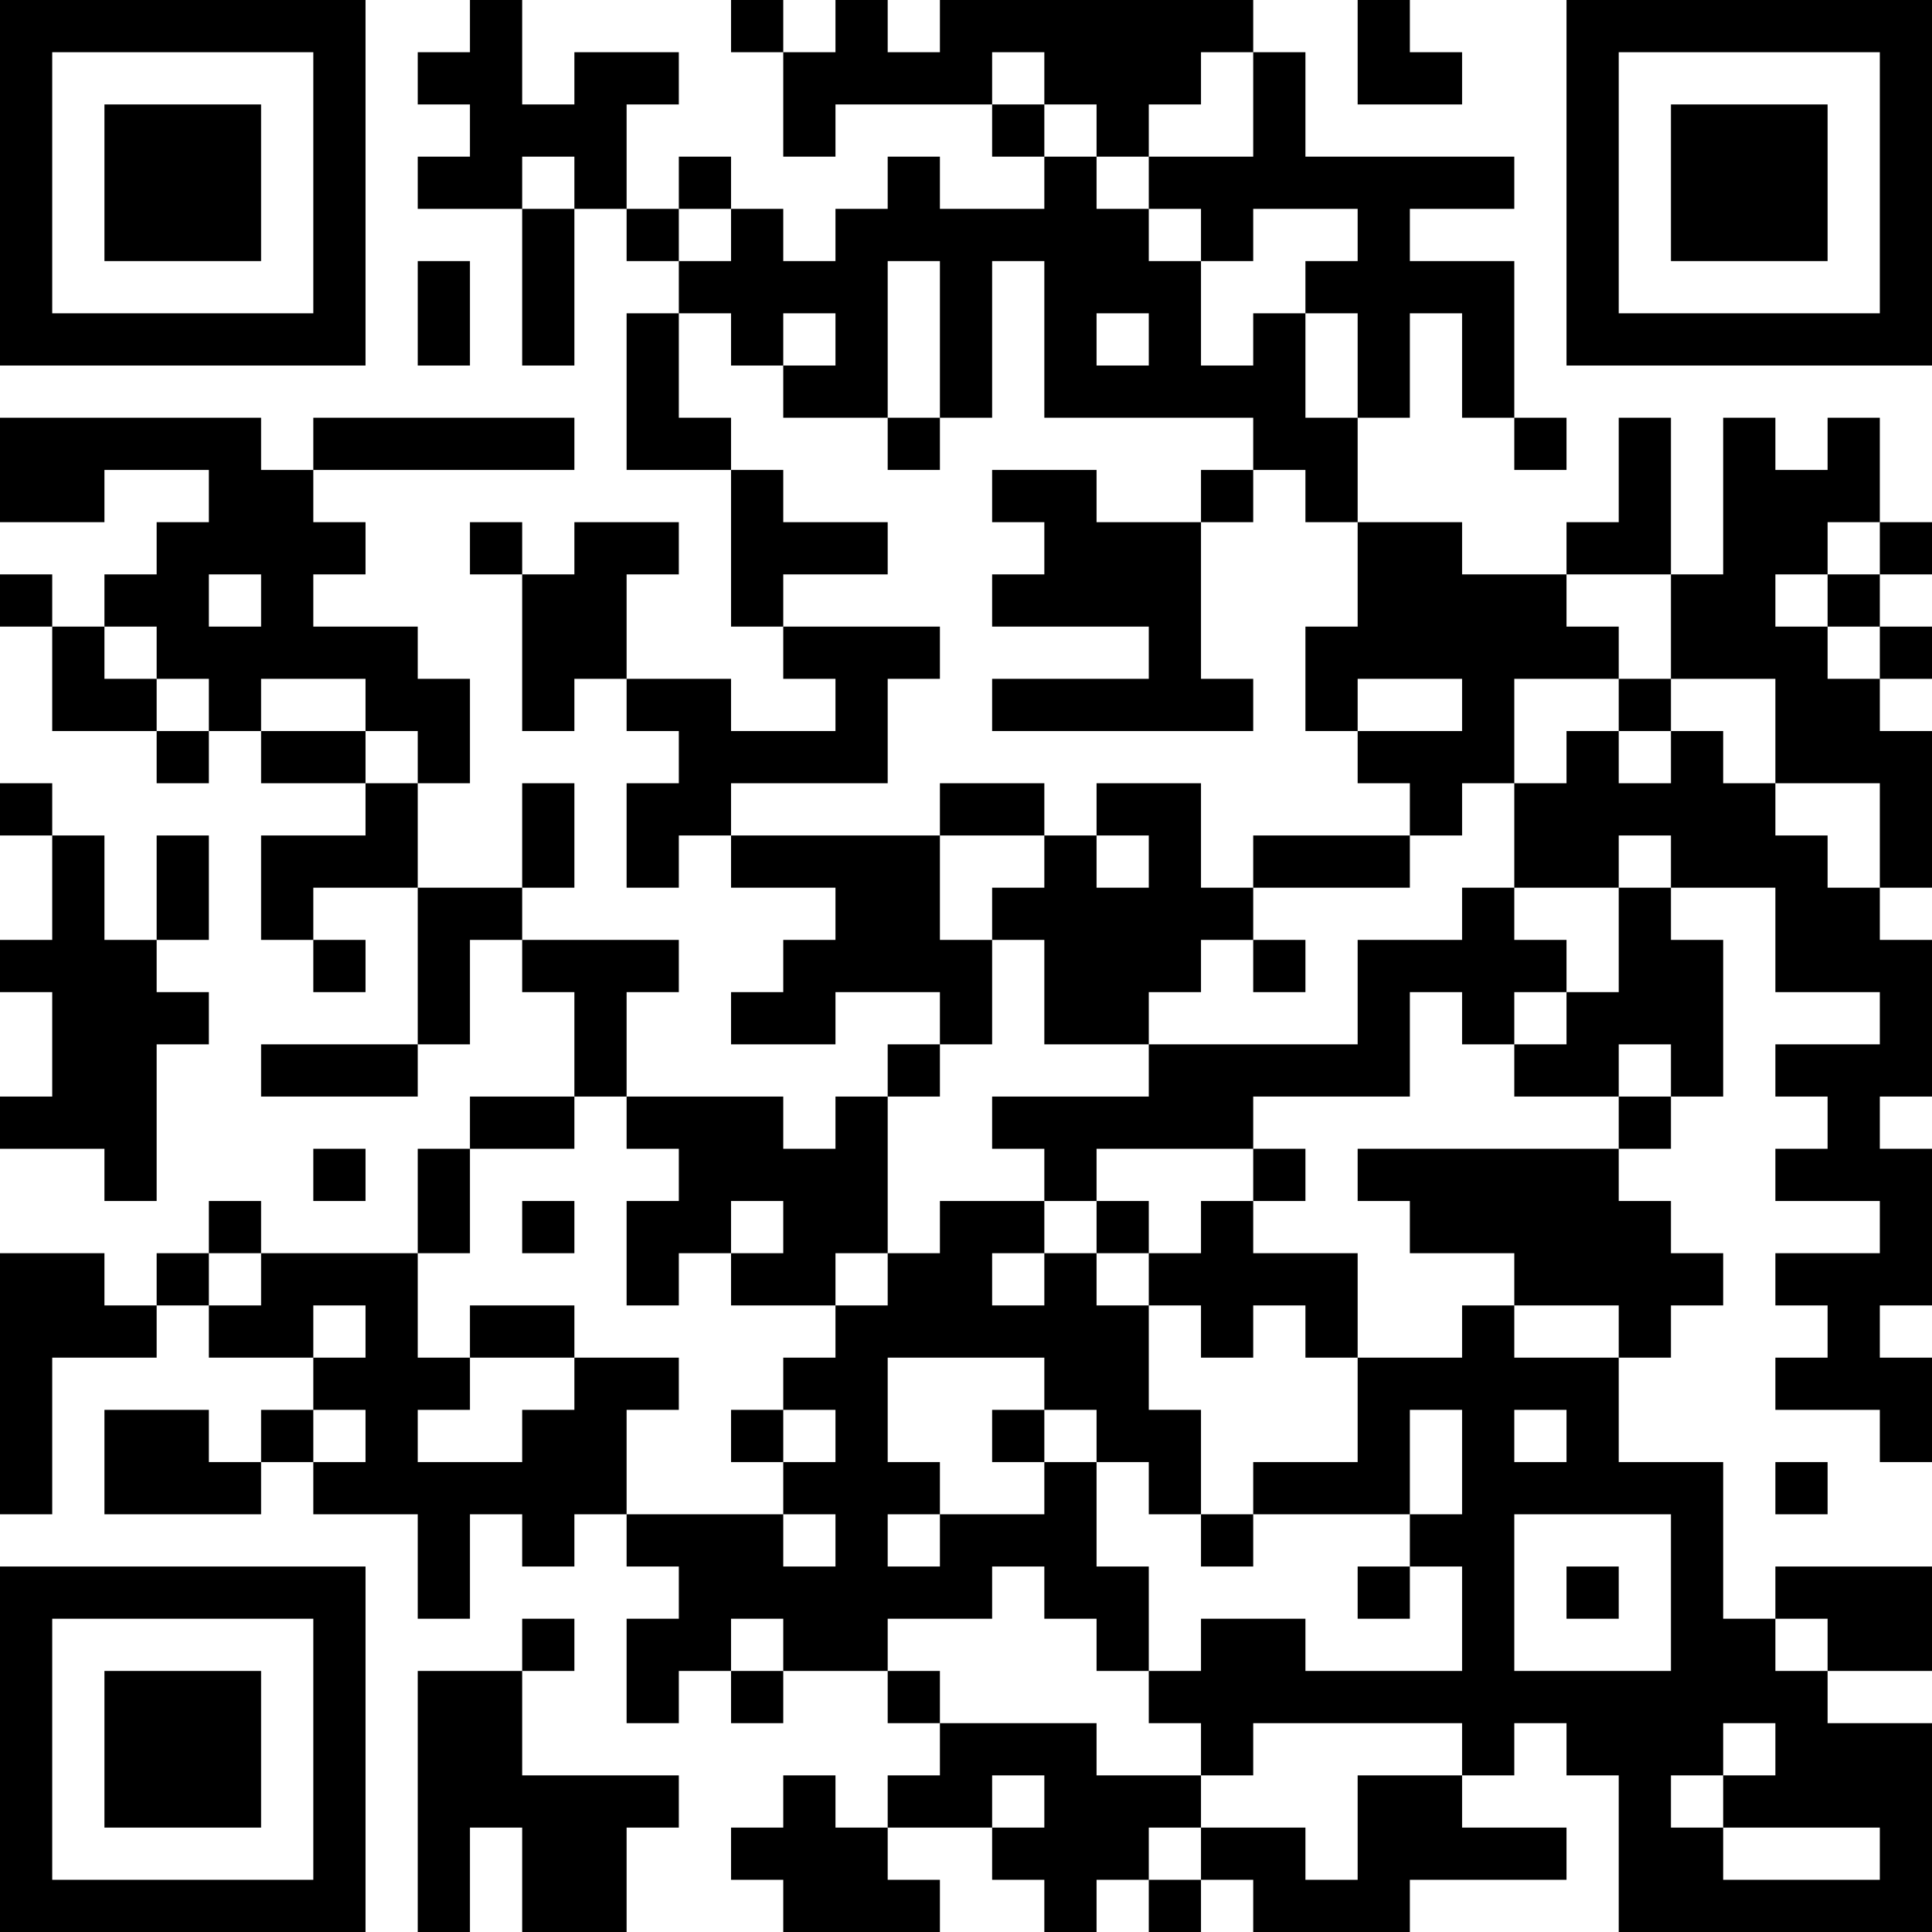 <?xml version="1.0" encoding="UTF-8"?>
<svg xmlns="http://www.w3.org/2000/svg" version="1.1" width="400" height="400" viewBox="0 0 400 400"><rect x="0" y="0" width="400" height="400" fill="#ffffff"/><g transform="scale(10.811)"><g transform="translate(0,0)"><path fill-rule="evenodd" d="M9 0L9 1L8 1L8 2L9 2L9 3L8 3L8 4L10 4L10 7L11 7L11 4L12 4L12 5L13 5L13 6L12 6L12 9L14 9L14 12L15 12L15 13L16 13L16 14L14 14L14 13L12 13L12 11L13 11L13 10L11 10L11 11L10 11L10 10L9 10L9 11L10 11L10 14L11 14L11 13L12 13L12 14L13 14L13 15L12 15L12 17L13 17L13 16L14 16L14 17L16 17L16 18L15 18L15 19L14 19L14 20L16 20L16 19L18 19L18 20L17 20L17 21L16 21L16 22L15 22L15 21L12 21L12 19L13 19L13 18L10 18L10 17L11 17L11 15L10 15L10 17L8 17L8 15L9 15L9 13L8 13L8 12L6 12L6 11L7 11L7 10L6 10L6 9L11 9L11 8L6 8L6 9L5 9L5 8L0 8L0 10L2 10L2 9L4 9L4 10L3 10L3 11L2 11L2 12L1 12L1 11L0 11L0 12L1 12L1 14L3 14L3 15L4 15L4 14L5 14L5 15L7 15L7 16L5 16L5 18L6 18L6 19L7 19L7 18L6 18L6 17L8 17L8 20L5 20L5 21L8 21L8 20L9 20L9 18L10 18L10 19L11 19L11 21L9 21L9 22L8 22L8 24L5 24L5 23L4 23L4 24L3 24L3 25L2 25L2 24L0 24L0 29L1 29L1 26L3 26L3 25L4 25L4 26L6 26L6 27L5 27L5 28L4 28L4 27L2 27L2 29L5 29L5 28L6 28L6 29L8 29L8 31L9 31L9 29L10 29L10 30L11 30L11 29L12 29L12 30L13 30L13 31L12 31L12 33L13 33L13 32L14 32L14 33L15 33L15 32L17 32L17 33L18 33L18 34L17 34L17 35L16 35L16 34L15 34L15 35L14 35L14 36L15 36L15 37L18 37L18 36L17 36L17 35L19 35L19 36L20 36L20 37L21 37L21 36L22 36L22 37L23 37L23 36L24 36L24 37L27 37L27 36L30 36L30 35L28 35L28 34L29 34L29 33L30 33L30 34L31 34L31 37L37 37L37 33L35 33L35 32L37 32L37 30L34 30L34 31L33 31L33 28L31 28L31 26L32 26L32 25L33 25L33 24L32 24L32 23L31 23L31 22L32 22L32 21L33 21L33 18L32 18L32 17L34 17L34 19L36 19L36 20L34 20L34 21L35 21L35 22L34 22L34 23L36 23L36 24L34 24L34 25L35 25L35 26L34 26L34 27L36 27L36 28L37 28L37 26L36 26L36 25L37 25L37 22L36 22L36 21L37 21L37 18L36 18L36 17L37 17L37 14L36 14L36 13L37 13L37 12L36 12L36 11L37 11L37 10L36 10L36 8L35 8L35 9L34 9L34 8L33 8L33 11L32 11L32 8L31 8L31 10L30 10L30 11L28 11L28 10L26 10L26 8L27 8L27 6L28 6L28 8L29 8L29 9L30 9L30 8L29 8L29 5L27 5L27 4L29 4L29 3L25 3L25 1L24 1L24 0L18 0L18 1L17 1L17 0L16 0L16 1L15 1L15 0L14 0L14 1L15 1L15 3L16 3L16 2L19 2L19 3L20 3L20 4L18 4L18 3L17 3L17 4L16 4L16 5L15 5L15 4L14 4L14 3L13 3L13 4L12 4L12 2L13 2L13 1L11 1L11 2L10 2L10 0ZM26 0L26 2L28 2L28 1L27 1L27 0ZM19 1L19 2L20 2L20 3L21 3L21 4L22 4L22 5L23 5L23 7L24 7L24 6L25 6L25 8L26 8L26 6L25 6L25 5L26 5L26 4L24 4L24 5L23 5L23 4L22 4L22 3L24 3L24 1L23 1L23 2L22 2L22 3L21 3L21 2L20 2L20 1ZM10 3L10 4L11 4L11 3ZM13 4L13 5L14 5L14 4ZM8 5L8 7L9 7L9 5ZM17 5L17 8L15 8L15 7L16 7L16 6L15 6L15 7L14 7L14 6L13 6L13 8L14 8L14 9L15 9L15 10L17 10L17 11L15 11L15 12L18 12L18 13L17 13L17 15L14 15L14 16L18 16L18 18L19 18L19 20L18 20L18 21L17 21L17 24L16 24L16 25L14 25L14 24L15 24L15 23L14 23L14 24L13 24L13 25L12 25L12 23L13 23L13 22L12 22L12 21L11 21L11 22L9 22L9 24L8 24L8 26L9 26L9 27L8 27L8 28L10 28L10 27L11 27L11 26L13 26L13 27L12 27L12 29L15 29L15 30L16 30L16 29L15 29L15 28L16 28L16 27L15 27L15 26L16 26L16 25L17 25L17 24L18 24L18 23L20 23L20 24L19 24L19 25L20 25L20 24L21 24L21 25L22 25L22 27L23 27L23 29L22 29L22 28L21 28L21 27L20 27L20 26L17 26L17 28L18 28L18 29L17 29L17 30L18 30L18 29L20 29L20 28L21 28L21 30L22 30L22 32L21 32L21 31L20 31L20 30L19 30L19 31L17 31L17 32L18 32L18 33L21 33L21 34L23 34L23 35L22 35L22 36L23 36L23 35L25 35L25 36L26 36L26 34L28 34L28 33L24 33L24 34L23 34L23 33L22 33L22 32L23 32L23 31L25 31L25 32L28 32L28 30L27 30L27 29L28 29L28 27L27 27L27 29L24 29L24 28L26 28L26 26L28 26L28 25L29 25L29 26L31 26L31 25L29 25L29 24L27 24L27 23L26 23L26 22L31 22L31 21L32 21L32 20L31 20L31 21L29 21L29 20L30 20L30 19L31 19L31 17L32 17L32 16L31 16L31 17L29 17L29 15L30 15L30 14L31 14L31 15L32 15L32 14L33 14L33 15L34 15L34 16L35 16L35 17L36 17L36 15L34 15L34 13L32 13L32 11L30 11L30 12L31 12L31 13L29 13L29 15L28 15L28 16L27 16L27 15L26 15L26 14L28 14L28 13L26 13L26 14L25 14L25 12L26 12L26 10L25 10L25 9L24 9L24 8L20 8L20 5L19 5L19 8L18 8L18 5ZM21 6L21 7L22 7L22 6ZM17 8L17 9L18 9L18 8ZM19 9L19 10L20 10L20 11L19 11L19 12L22 12L22 13L19 13L19 14L24 14L24 13L23 13L23 10L24 10L24 9L23 9L23 10L21 10L21 9ZM35 10L35 11L34 11L34 12L35 12L35 13L36 13L36 12L35 12L35 11L36 11L36 10ZM4 11L4 12L5 12L5 11ZM2 12L2 13L3 13L3 14L4 14L4 13L3 13L3 12ZM5 13L5 14L7 14L7 15L8 15L8 14L7 14L7 13ZM31 13L31 14L32 14L32 13ZM0 15L0 16L1 16L1 18L0 18L0 19L1 19L1 21L0 21L0 22L2 22L2 23L3 23L3 20L4 20L4 19L3 19L3 18L4 18L4 16L3 16L3 18L2 18L2 16L1 16L1 15ZM18 15L18 16L20 16L20 17L19 17L19 18L20 18L20 20L22 20L22 21L19 21L19 22L20 22L20 23L21 23L21 24L22 24L22 25L23 25L23 26L24 26L24 25L25 25L25 26L26 26L26 24L24 24L24 23L25 23L25 22L24 22L24 21L27 21L27 19L28 19L28 20L29 20L29 19L30 19L30 18L29 18L29 17L28 17L28 18L26 18L26 20L22 20L22 19L23 19L23 18L24 18L24 19L25 19L25 18L24 18L24 17L27 17L27 16L24 16L24 17L23 17L23 15L21 15L21 16L20 16L20 15ZM21 16L21 17L22 17L22 16ZM6 22L6 23L7 23L7 22ZM21 22L21 23L22 23L22 24L23 24L23 23L24 23L24 22ZM10 23L10 24L11 24L11 23ZM4 24L4 25L5 25L5 24ZM6 25L6 26L7 26L7 25ZM9 25L9 26L11 26L11 25ZM6 27L6 28L7 28L7 27ZM14 27L14 28L15 28L15 27ZM19 27L19 28L20 28L20 27ZM29 27L29 28L30 28L30 27ZM34 28L34 29L35 29L35 28ZM23 29L23 30L24 30L24 29ZM29 29L29 32L32 32L32 29ZM26 30L26 31L27 31L27 30ZM30 30L30 31L31 31L31 30ZM10 31L10 32L8 32L8 37L9 37L9 35L10 35L10 37L12 37L12 35L13 35L13 34L10 34L10 32L11 32L11 31ZM14 31L14 32L15 32L15 31ZM34 31L34 32L35 32L35 31ZM33 33L33 34L32 34L32 35L33 35L33 36L36 36L36 35L33 35L33 34L34 34L34 33ZM19 34L19 35L20 35L20 34ZM0 0L0 7L7 7L7 0ZM1 1L1 6L6 6L6 1ZM2 2L2 5L5 5L5 2ZM30 0L30 7L37 7L37 0ZM31 1L31 6L36 6L36 1ZM32 2L32 5L35 5L35 2ZM0 30L0 37L7 37L7 30ZM1 31L1 36L6 36L6 31ZM2 32L2 35L5 35L5 32Z" fill="#000000"/></g></g></svg>
